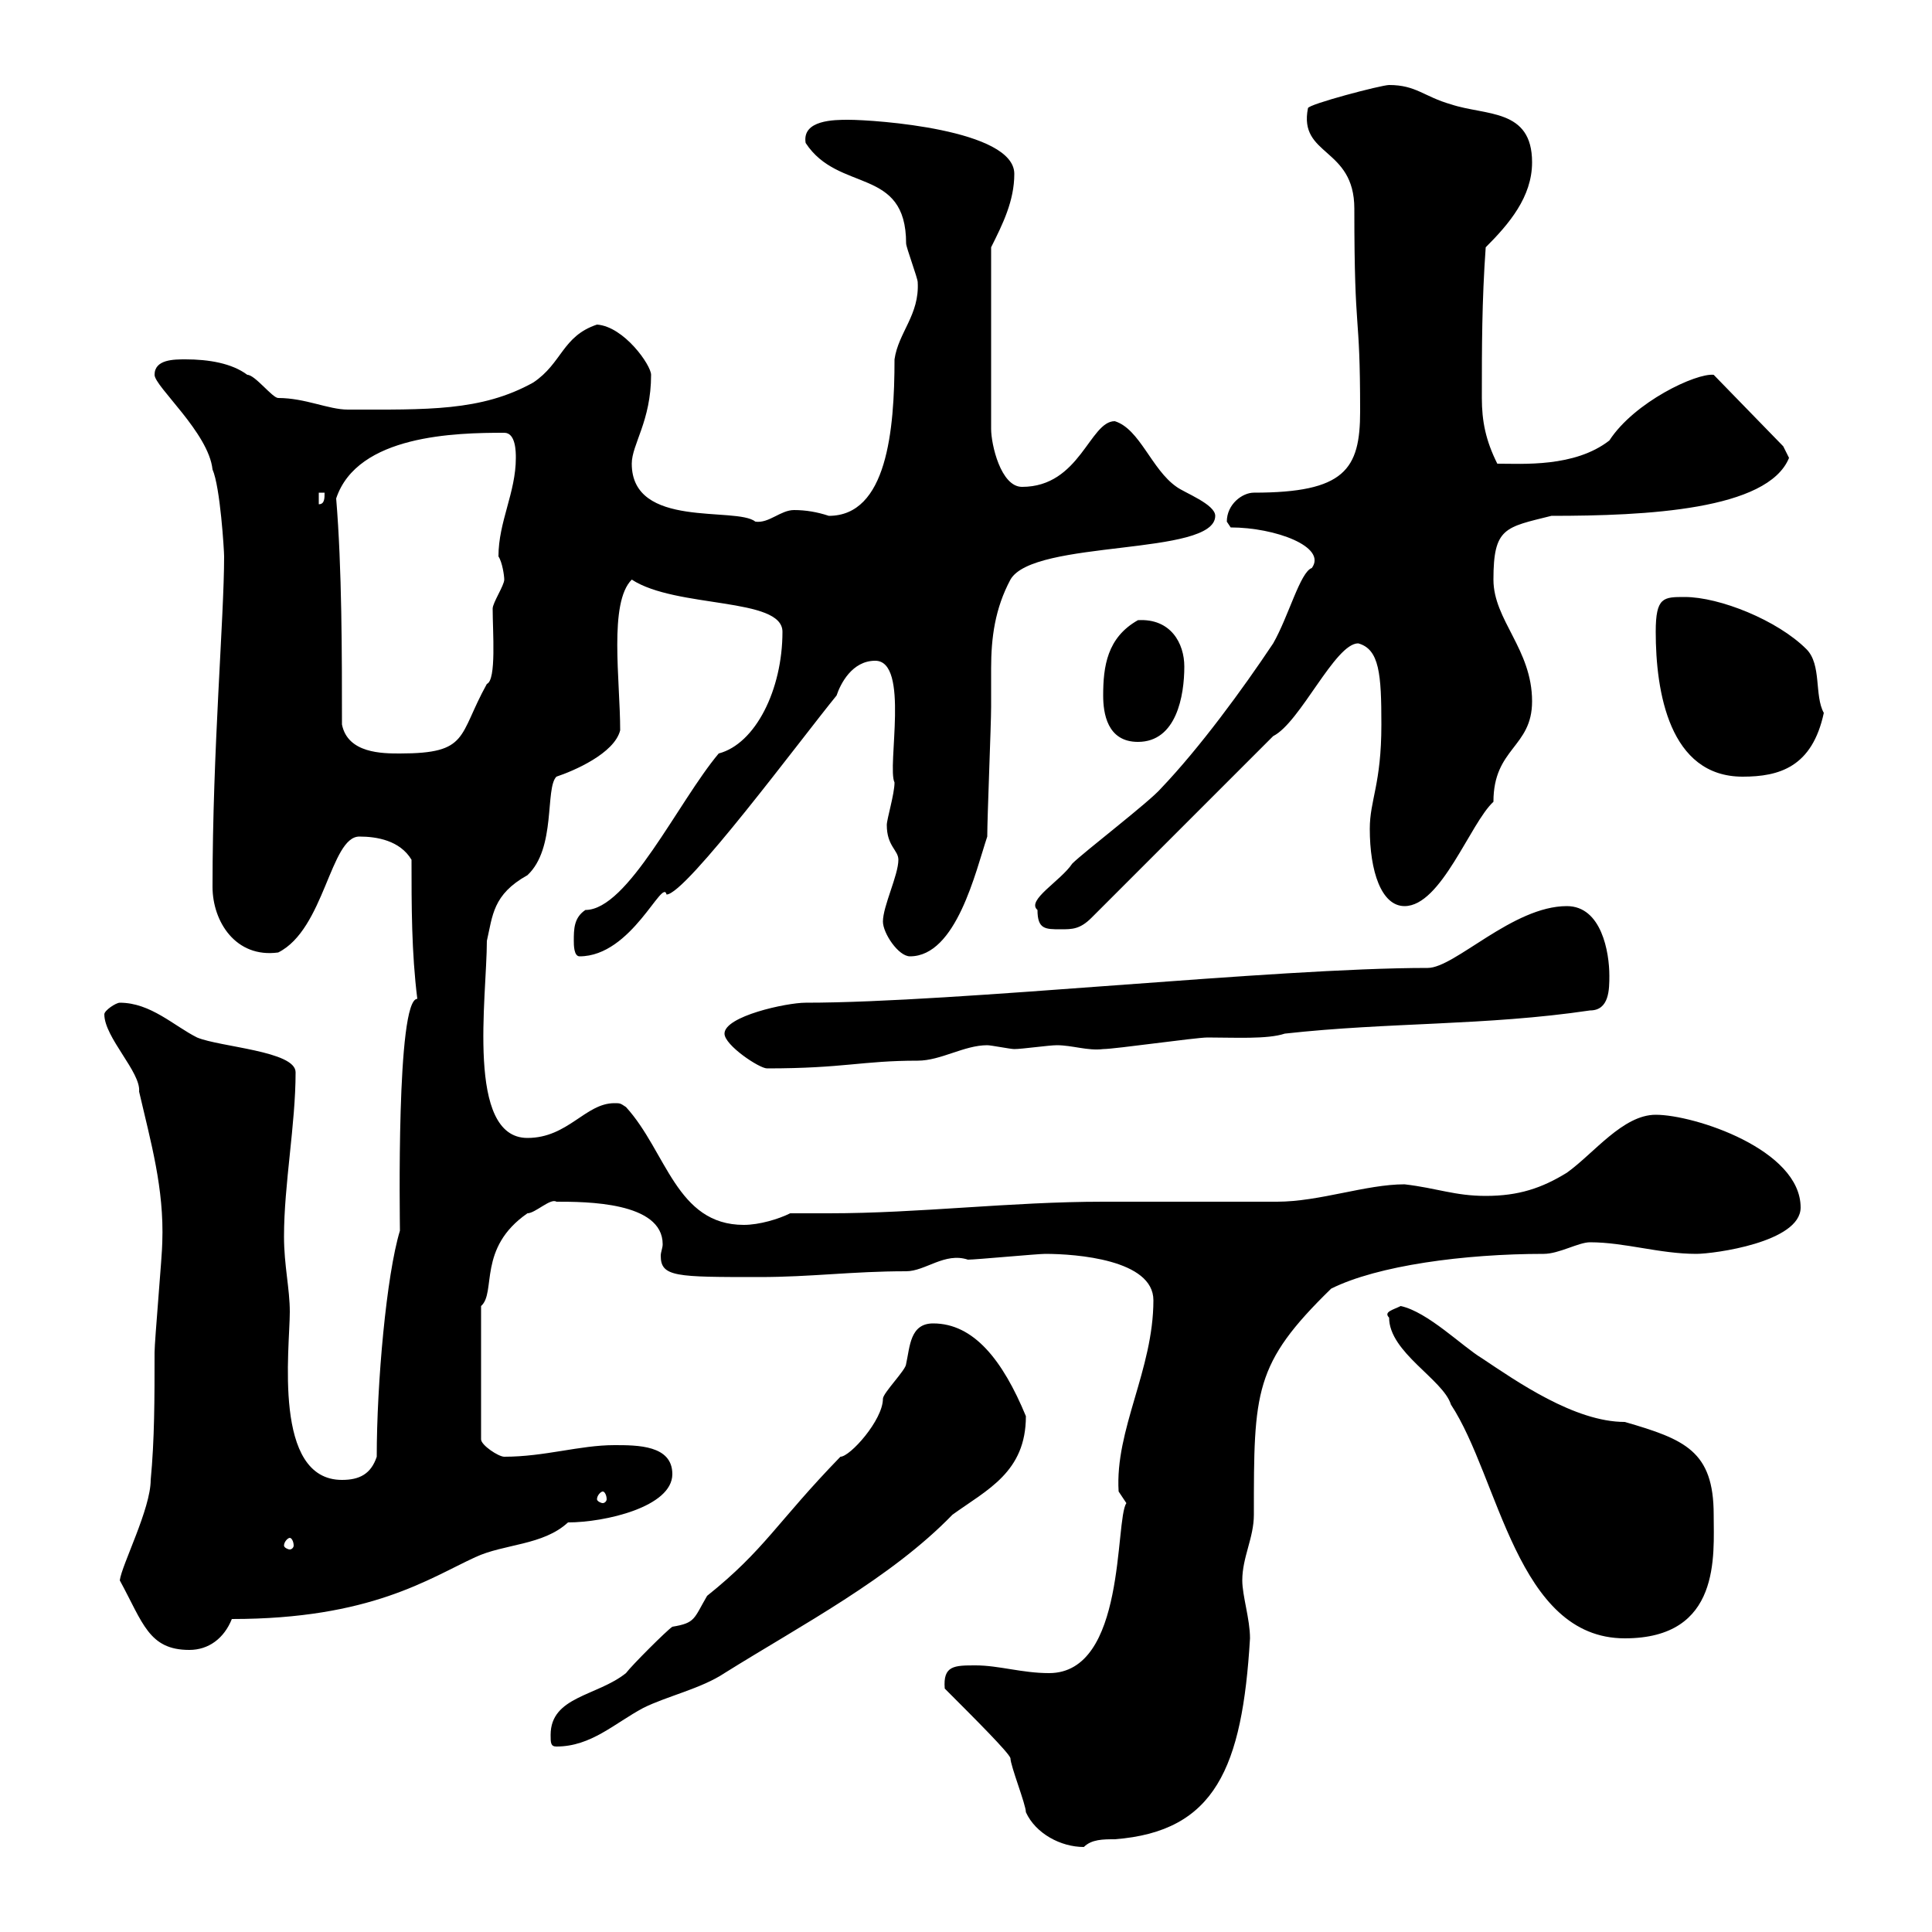 <svg xmlns="http://www.w3.org/2000/svg" xmlns:xlink="http://www.w3.org/1999/xlink" width="300" height="300"><path d="M146.70 262.20C151.50 267 156.60 272.10 156.90 273C156.90 274.20 159.30 280.20 159.30 281.40C160.80 284.70 164.70 286.80 168.30 286.80C169.50 285.60 171.30 285.60 173.10 285.60C188.70 284.40 192.90 274.50 194.10 254.40C194.10 251.40 192.90 247.80 192.90 245.40C192.90 241.80 194.70 238.80 194.70 235.20C194.70 216 194.70 211.80 206.70 200.10C213.90 196.50 227.40 194.70 239.70 194.70C242.10 194.70 245.10 192.90 246.90 192.90C252.30 192.90 257.70 194.70 263.40 194.70C266.10 194.70 279.60 192.90 279.60 187.50C279.60 178.50 263.10 173.10 257.10 173.10C252 173.10 247.50 179.10 243.30 182.10C239.40 184.50 235.80 185.70 230.70 185.70C225.90 185.70 223.20 184.50 218.10 183.90C212.10 183.90 204.90 186.60 198.30 186.60C194.70 186.60 179.10 186.60 175.50 186.60L171.30 186.60C156.90 186.60 142.80 188.40 128.70 188.40C126.60 188.40 124.50 188.40 122.70 188.40C120.90 189.30 117.90 190.20 115.50 190.20C105 190.20 103.50 178.80 97.20 171.90C96.30 171.30 96.30 171.30 95.40 171.30C90.90 171.30 88.20 176.70 81.90 176.70C72.30 176.70 75.60 154.80 75.60 146.10C76.50 142.20 76.50 138.90 81.90 135.90C86.40 131.70 84.60 122.40 86.40 120.60C89.10 119.70 95.40 117 96.30 113.40C96.30 105.60 94.50 93.60 98.10 90C105 94.50 121.50 92.70 121.50 98.10C121.50 107.10 117.30 115.50 111.60 117C105.30 124.50 97.50 141.30 90.90 141.30C89.10 142.50 89.10 144.30 89.10 146.10C89.10 146.70 89.10 148.50 90 148.50C98.10 148.50 102.90 136.20 103.50 138.90C106.50 138.90 124.50 114.60 129.90 108C130.50 106.20 132.30 102.60 135.90 102.60C141.30 102.60 137.70 119.10 138.90 121.50C138.90 123.30 137.70 127.20 137.70 128.10C137.70 131.40 139.50 132 139.50 133.50C139.50 135.90 137.10 140.70 137.10 143.10C137.10 144.90 139.50 148.50 141.30 148.50C148.50 148.50 151.50 135.30 153.30 129.90C153.30 126.90 153.90 112.50 153.90 109.80C153.90 107.40 153.90 105.60 153.90 103.80C153.90 99 154.50 94.50 156.90 90C160.50 83.70 188.70 86.40 188.70 80.10C188.70 78.30 183.90 76.50 182.70 75.60C178.80 72.90 177 66.60 173.10 65.40C169.20 65.40 167.70 75.60 158.70 75.60C155.40 75.60 153.90 69 153.90 66.60L153.90 38.40C155.70 34.80 157.50 31.20 157.50 27C157.50 20.10 135.90 18.60 131.70 18.60C129.60 18.60 124.50 18.60 125.10 22.20C130.20 30 140.70 25.80 140.70 37.80C140.70 38.40 142.50 43.20 142.50 43.80C142.80 48.90 139.50 51.60 138.90 55.80C138.90 66.90 137.70 80.10 128.70 80.10C126.90 79.50 125.10 79.20 123.30 79.20C121.20 79.20 119.40 81.30 117.30 81C114.30 78.60 98.10 82.20 98.10 72C98.10 69 101.10 65.40 101.10 58.20C101.10 56.70 96.90 50.70 92.70 50.40C87.30 52.20 87.30 56.40 82.80 59.40C74.70 63.90 66.30 63.60 54 63.60C51 63.60 47.40 61.80 43.20 61.80C42.30 61.80 39.60 58.20 38.40 58.20C36 56.40 32.40 55.80 28.80 55.80C27 55.80 24 55.80 24 58.20C24 60 32.40 67.20 33 72.90C34.20 75.60 34.80 85.50 34.80 86.40C34.80 96 33 116.40 33 137.70C33 143.10 36.60 148.80 43.20 147.90C50.40 144.30 51.30 129.90 55.80 129.90C58.50 129.90 62.10 130.50 63.90 133.50C63.90 140.70 63.90 147.90 64.80 155.10C61.50 155.10 62.10 189.60 62.10 191.10C60 198 58.50 214.80 58.50 226.20C57.60 228.90 55.80 229.80 53.10 229.80C42.30 229.80 45 209.40 45 203.70C45 200.10 44.10 196.50 44.10 192C44.10 183.90 45.90 174.60 45.90 166.50C45.90 163.20 34.20 162.60 30.60 161.10C27 159.30 23.40 155.70 18.60 155.70C18 155.70 16.20 156.90 16.20 157.50C16.20 161.10 21.90 166.50 21.60 169.50C23.40 177.30 25.50 184.50 25.20 192.90C25.20 194.70 24 208.20 24 210C24 217.20 24 223.50 23.40 229.80C23.40 234.30 18.90 243 18.60 245.40C22.20 252 23.10 256.20 29.40 256.20C32.40 256.20 34.80 254.40 36 251.40C57.60 251.40 66.60 245.10 73.80 241.80C78.30 239.70 84.30 240 88.20 236.40C93.90 236.40 104.40 234 104.40 228.90C104.40 224.40 99 224.40 95.40 224.40C90 224.40 84.60 226.20 78.30 226.20C77.40 226.20 74.70 224.40 74.70 223.50L74.70 202.80C77.10 200.70 74.10 193.80 81.90 188.40C83.10 188.40 85.50 186 86.40 186.60C90.90 186.60 102.90 186.60 102.90 193.20C102.90 193.80 102.60 194.40 102.60 195C102.60 198.30 105 198.30 117.90 198.30C126 198.30 132.30 197.40 140.70 197.40C143.70 197.40 146.70 194.40 150.30 195.60C151.50 195.60 161.10 194.70 162.30 194.70C167.10 194.70 179.10 195.60 179.10 201.90C179.10 212.70 173.10 222 173.70 231.60C173.70 231.60 174.90 233.40 174.90 233.40C173.10 236.10 174.90 259.80 162.90 259.80C158.70 259.80 155.10 258.60 151.50 258.60C148.20 258.60 146.40 258.60 146.70 262.20ZM85.50 269.40C85.50 270.60 85.50 271.20 86.40 271.20C91.80 271.20 95.40 267.60 99.90 265.20C103.50 263.40 108.90 262.20 112.50 259.80C124.50 252.30 138.30 245.10 147.90 235.20C153.30 231.30 159.30 228.60 159.30 219.90C155.70 211.20 151.20 205.50 144.90 205.50C141.30 205.50 141.30 209.10 140.70 211.80C140.70 212.70 137.10 216.30 137.10 217.20C137.10 220.50 132 226.20 130.50 226.20C120.60 236.40 118.80 240.60 109.80 247.80C107.70 251.40 108 252 104.40 252.60C103.50 253.20 98.10 258.60 97.20 259.80C92.70 263.40 85.50 263.40 85.50 269.40ZM215.70 204.60C215.70 210 224.10 214.20 225.30 218.10C232.80 229.50 235.50 254.40 252.30 254.40C267.30 254.40 266.10 241.50 266.10 235.20C266.10 225.30 261.60 223.50 252.30 220.80C244.50 220.80 235.50 214.50 230.10 210.90C227.10 209.10 221.70 203.70 217.50 202.80C216.30 203.40 214.80 203.70 215.70 204.60ZM45 238.80C45.30 238.80 45.60 239.40 45.60 240C45.60 240.30 45.30 240.60 45 240.60C44.70 240.60 44.10 240.30 44.10 240C44.10 239.40 44.70 238.80 45 238.80ZM93.60 231.60C93.90 231.60 94.20 232.20 94.20 232.80C94.20 233.10 93.90 233.40 93.60 233.40C93.30 233.40 92.70 233.10 92.70 232.80C92.70 232.20 93.30 231.60 93.60 231.60ZM112.50 160.50C112.50 162.30 117.90 165.90 119.10 165.90C131.10 165.90 133.80 164.70 142.50 164.70C146.10 164.70 149.70 162.30 153.30 162.30C153.90 162.30 156.90 162.90 157.50 162.90C158.70 162.90 162.90 162.30 164.10 162.30C166.50 162.30 168.90 163.20 171.30 162.90C173.10 162.90 185.70 161.10 187.50 161.10C191.70 161.10 196.80 161.40 199.50 160.50C215.70 158.70 230.70 159.30 246.90 156.90C249.90 156.90 249.90 153.60 249.90 151.50C249.90 147.90 248.70 140.70 243.30 140.70C234.90 140.70 225.90 150.30 221.70 150.30C197.70 150.30 148.50 155.70 125.10 155.70C122.10 155.70 112.50 157.80 112.50 160.50ZM161.10 141.30C161.10 144.30 162.30 144.30 164.70 144.30C166.50 144.30 167.70 144.30 169.50 142.50L197.70 114.30C201.90 112.20 207.30 99.90 210.90 99.90C214.20 100.80 214.50 104.70 214.50 112.50C214.50 121.80 212.70 124.20 212.70 128.70C212.70 135.30 214.50 140.70 218.10 140.70C223.80 140.70 228.30 127.80 231.90 124.50C231.90 116.10 237.90 116.10 237.90 108.90C237.90 100.80 231.90 96.30 231.90 90C231.90 81.90 233.70 81.90 240.90 80.10C255.60 80.10 274.50 79.20 277.80 71.10C277.80 71.10 276.90 69.30 276.90 69.30L266.10 58.20C263.40 57.90 253.80 62.40 249.90 68.40C244.50 72.60 236.40 72 232.50 72C230.70 68.40 230.10 65.40 230.10 61.80C230.10 54 230.10 46.80 230.70 38.40C234.30 34.80 237.90 30.60 237.90 25.20C237.90 16.80 230.70 18 225.30 16.20C221.10 15 219.90 13.20 215.70 13.20C214.50 13.20 203.10 16.20 203.10 16.80C201.60 24.30 210.30 22.80 210.30 32.40C210.30 53.10 211.20 47.40 211.20 63.90C211.20 72.90 208.80 76.50 194.70 76.50C192.90 76.50 190.50 78.30 190.50 81C190.50 81 191.10 81.90 191.10 81.90C198 81.90 206.10 84.90 203.70 88.20C201.90 88.80 200.10 95.70 197.70 99.90C192.90 107.10 186.30 116.10 180.30 122.40C178.50 124.50 168.30 132.30 166.50 134.10C164.70 136.80 159.30 139.80 161.10 141.30ZM257.10 98.10C257.10 107.40 259.20 120.60 270.60 120.60C276.30 120.60 281.40 119.10 283.20 110.70C281.70 108 282.90 103.20 280.50 100.80C276 96.30 267 92.70 261.60 92.70C258.30 92.70 257.10 92.70 257.10 98.10ZM53.10 112.50C53.10 101.70 53.10 88.20 52.20 77.40C55.50 67.50 70.80 67.20 78.30 67.20C80.10 67.20 80.10 70.20 80.10 71.10C80.10 76.50 77.40 81 77.40 86.40C78 87.30 78.30 89.40 78.30 90C78.30 90.90 76.50 93.60 76.50 94.50C76.50 98.10 77.10 105.60 75.60 106.20C71.10 114.30 72.90 117 62.10 117C59.40 117 54 117 53.10 112.50ZM171.30 108C171.30 110.70 171.90 115.20 176.70 115.20C182.70 115.20 183.90 108 183.90 103.50C183.90 99.90 181.80 96 176.70 96.30C171.90 99 171.30 103.50 171.30 108ZM49.50 76.50L50.40 76.50C50.40 77.40 50.40 78.30 49.50 78.30Z"/></svg>